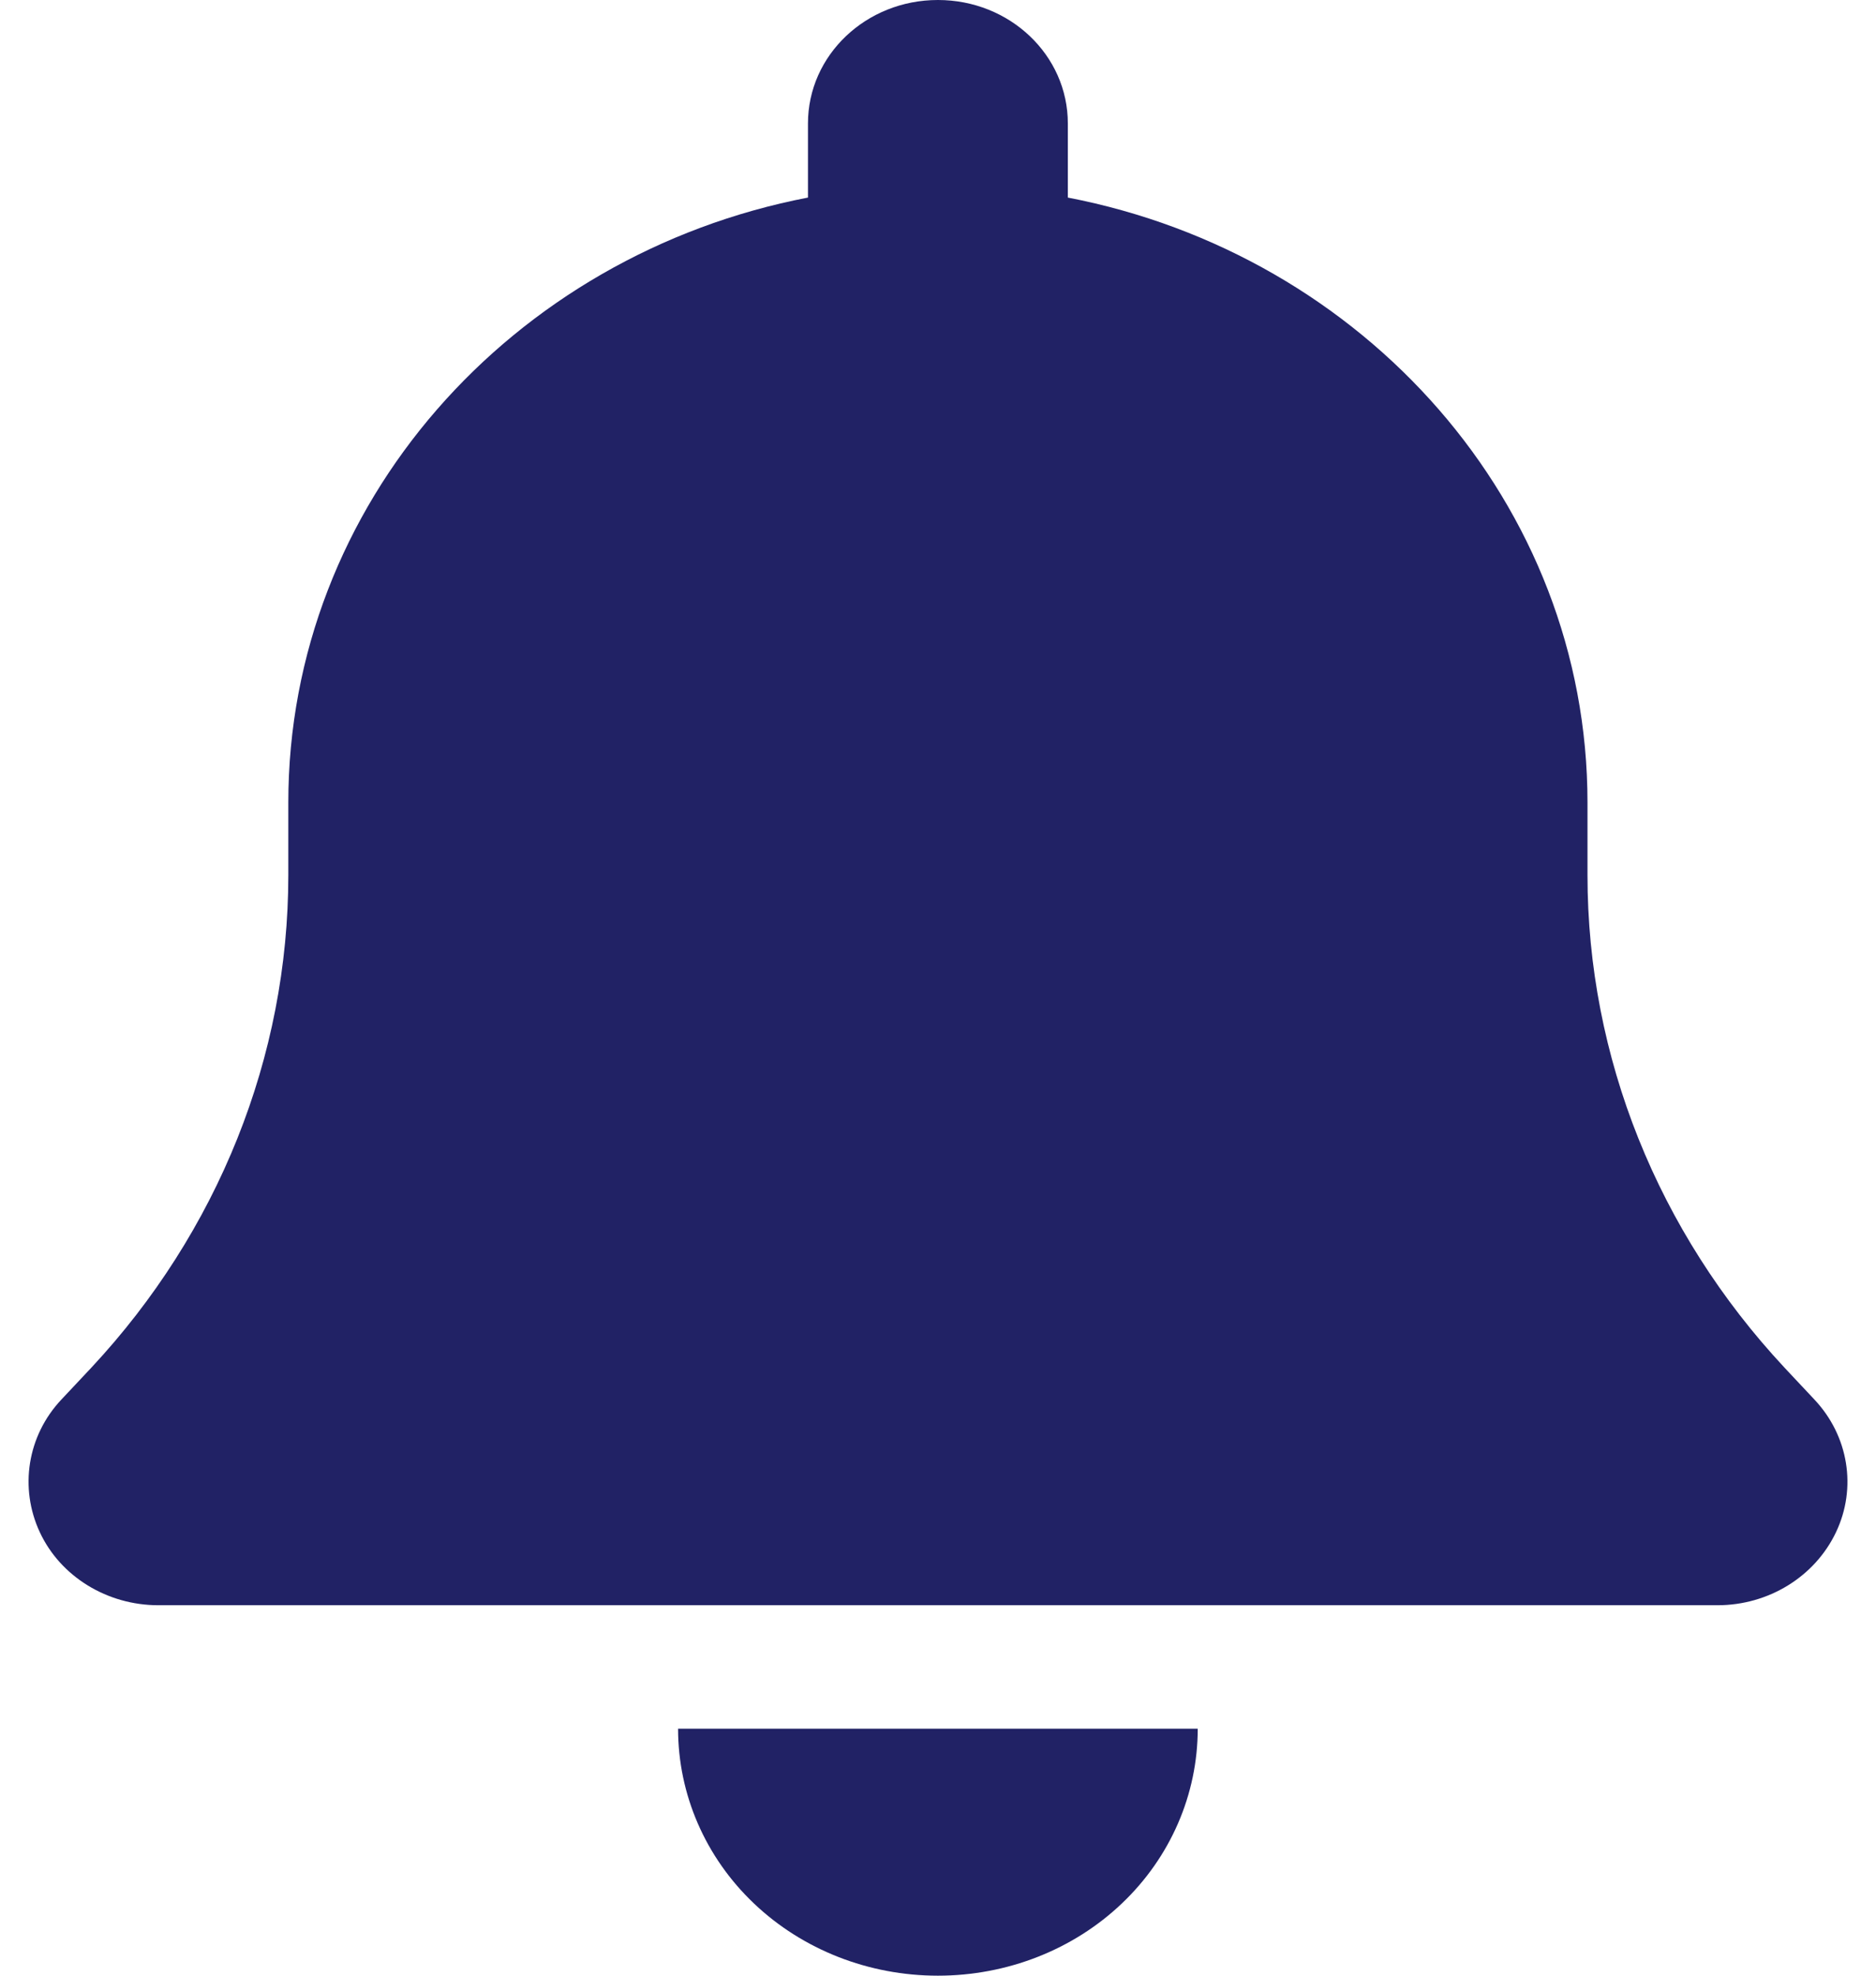 <svg width="38" height="40" viewBox="0 0 38 40" fill="none" xmlns="http://www.w3.org/2000/svg">
<path d="M18.998 0C17.543 0 16.366 1.117 16.366 2.5V4C10.363 5.156 5.84 10.203 5.84 16.25V17.719C5.84 21.391 4.418 24.938 1.852 27.688L1.243 28.336C0.552 29.07 0.388 30.125 0.807 31.023C1.227 31.922 2.172 32.5 3.209 32.5H34.788C35.824 32.5 36.761 31.922 37.189 31.023C37.617 30.125 37.444 29.07 36.753 28.336L36.145 27.688C33.579 24.938 32.156 21.398 32.156 17.719V16.25C32.156 10.203 27.633 5.156 21.63 4V2.5C21.63 1.117 20.454 0 18.998 0ZM22.723 38.539C23.71 37.602 24.261 36.328 24.261 35H18.998H13.735C13.735 36.328 14.286 37.602 15.273 38.539C16.26 39.477 17.6 40 18.998 40C20.396 40 21.737 39.477 22.723 38.539Z" fill="#212265"/>
</svg>
